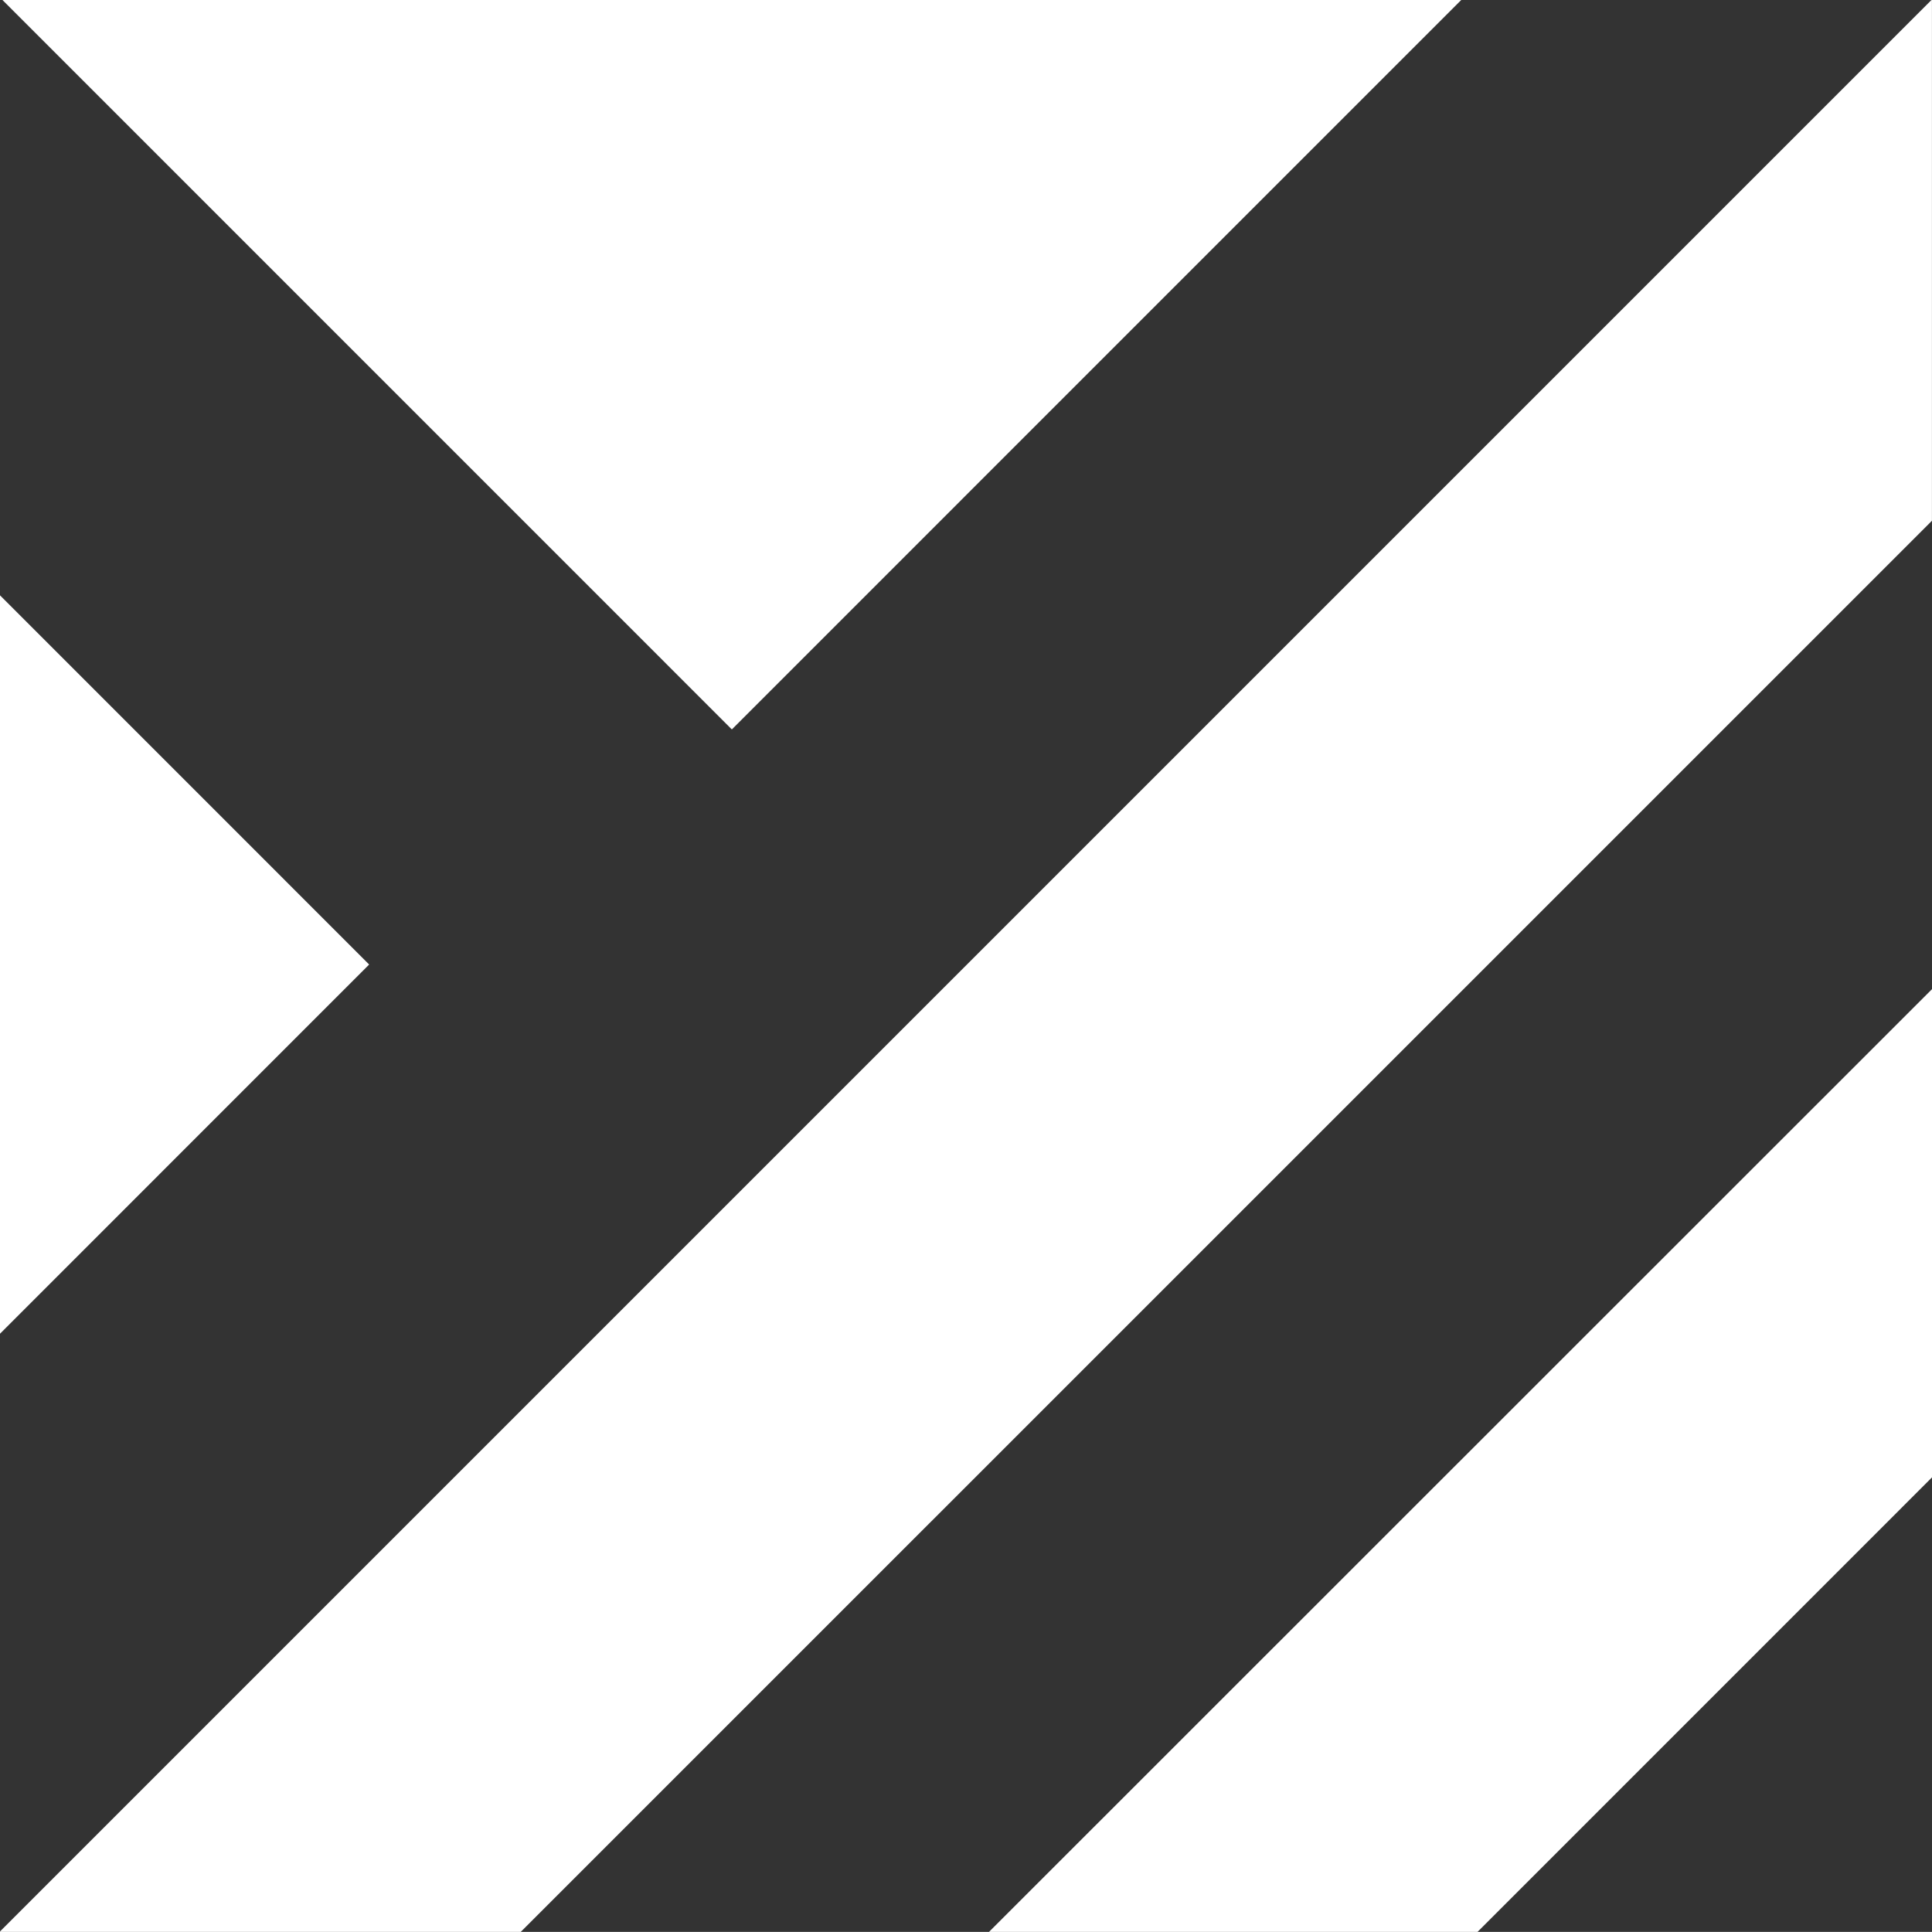 <svg xmlns="http://www.w3.org/2000/svg" width="35.987" height="35.985" viewBox="0 0 35.987 35.985">
  <rect x="0" y="0" width="35.987" height="35.985" fill="#333333" stroke="none"/>
  <g id="logo_white" transform="translate(0 0)">
    <path id="パス_2249" data-name="パス 2249" d="M15.223,32.786h9.1l8.469-8.47V15.222Z" transform="translate(3.199 3.199)" fill="#fff"/>
    <path id="パス_2250" data-name="パス 2250" d="M.038,0,13.624,13.587,27.21,0Z" transform="translate(0.008 0)" fill="#fff"/>
    <path id="パス_2251" data-name="パス 2251" d="M35.977,0,0,35.977v.008h9.7L35.986,9.7V0Z" transform="translate(0 0)" fill="#fff"/>
    <path id="パス_2252" data-name="パス 2252" d="M0,22.931l6.876-6.877L0,9.177Z" transform="translate(0 1.912)" fill="#fff"/>
  </g>
</svg>

